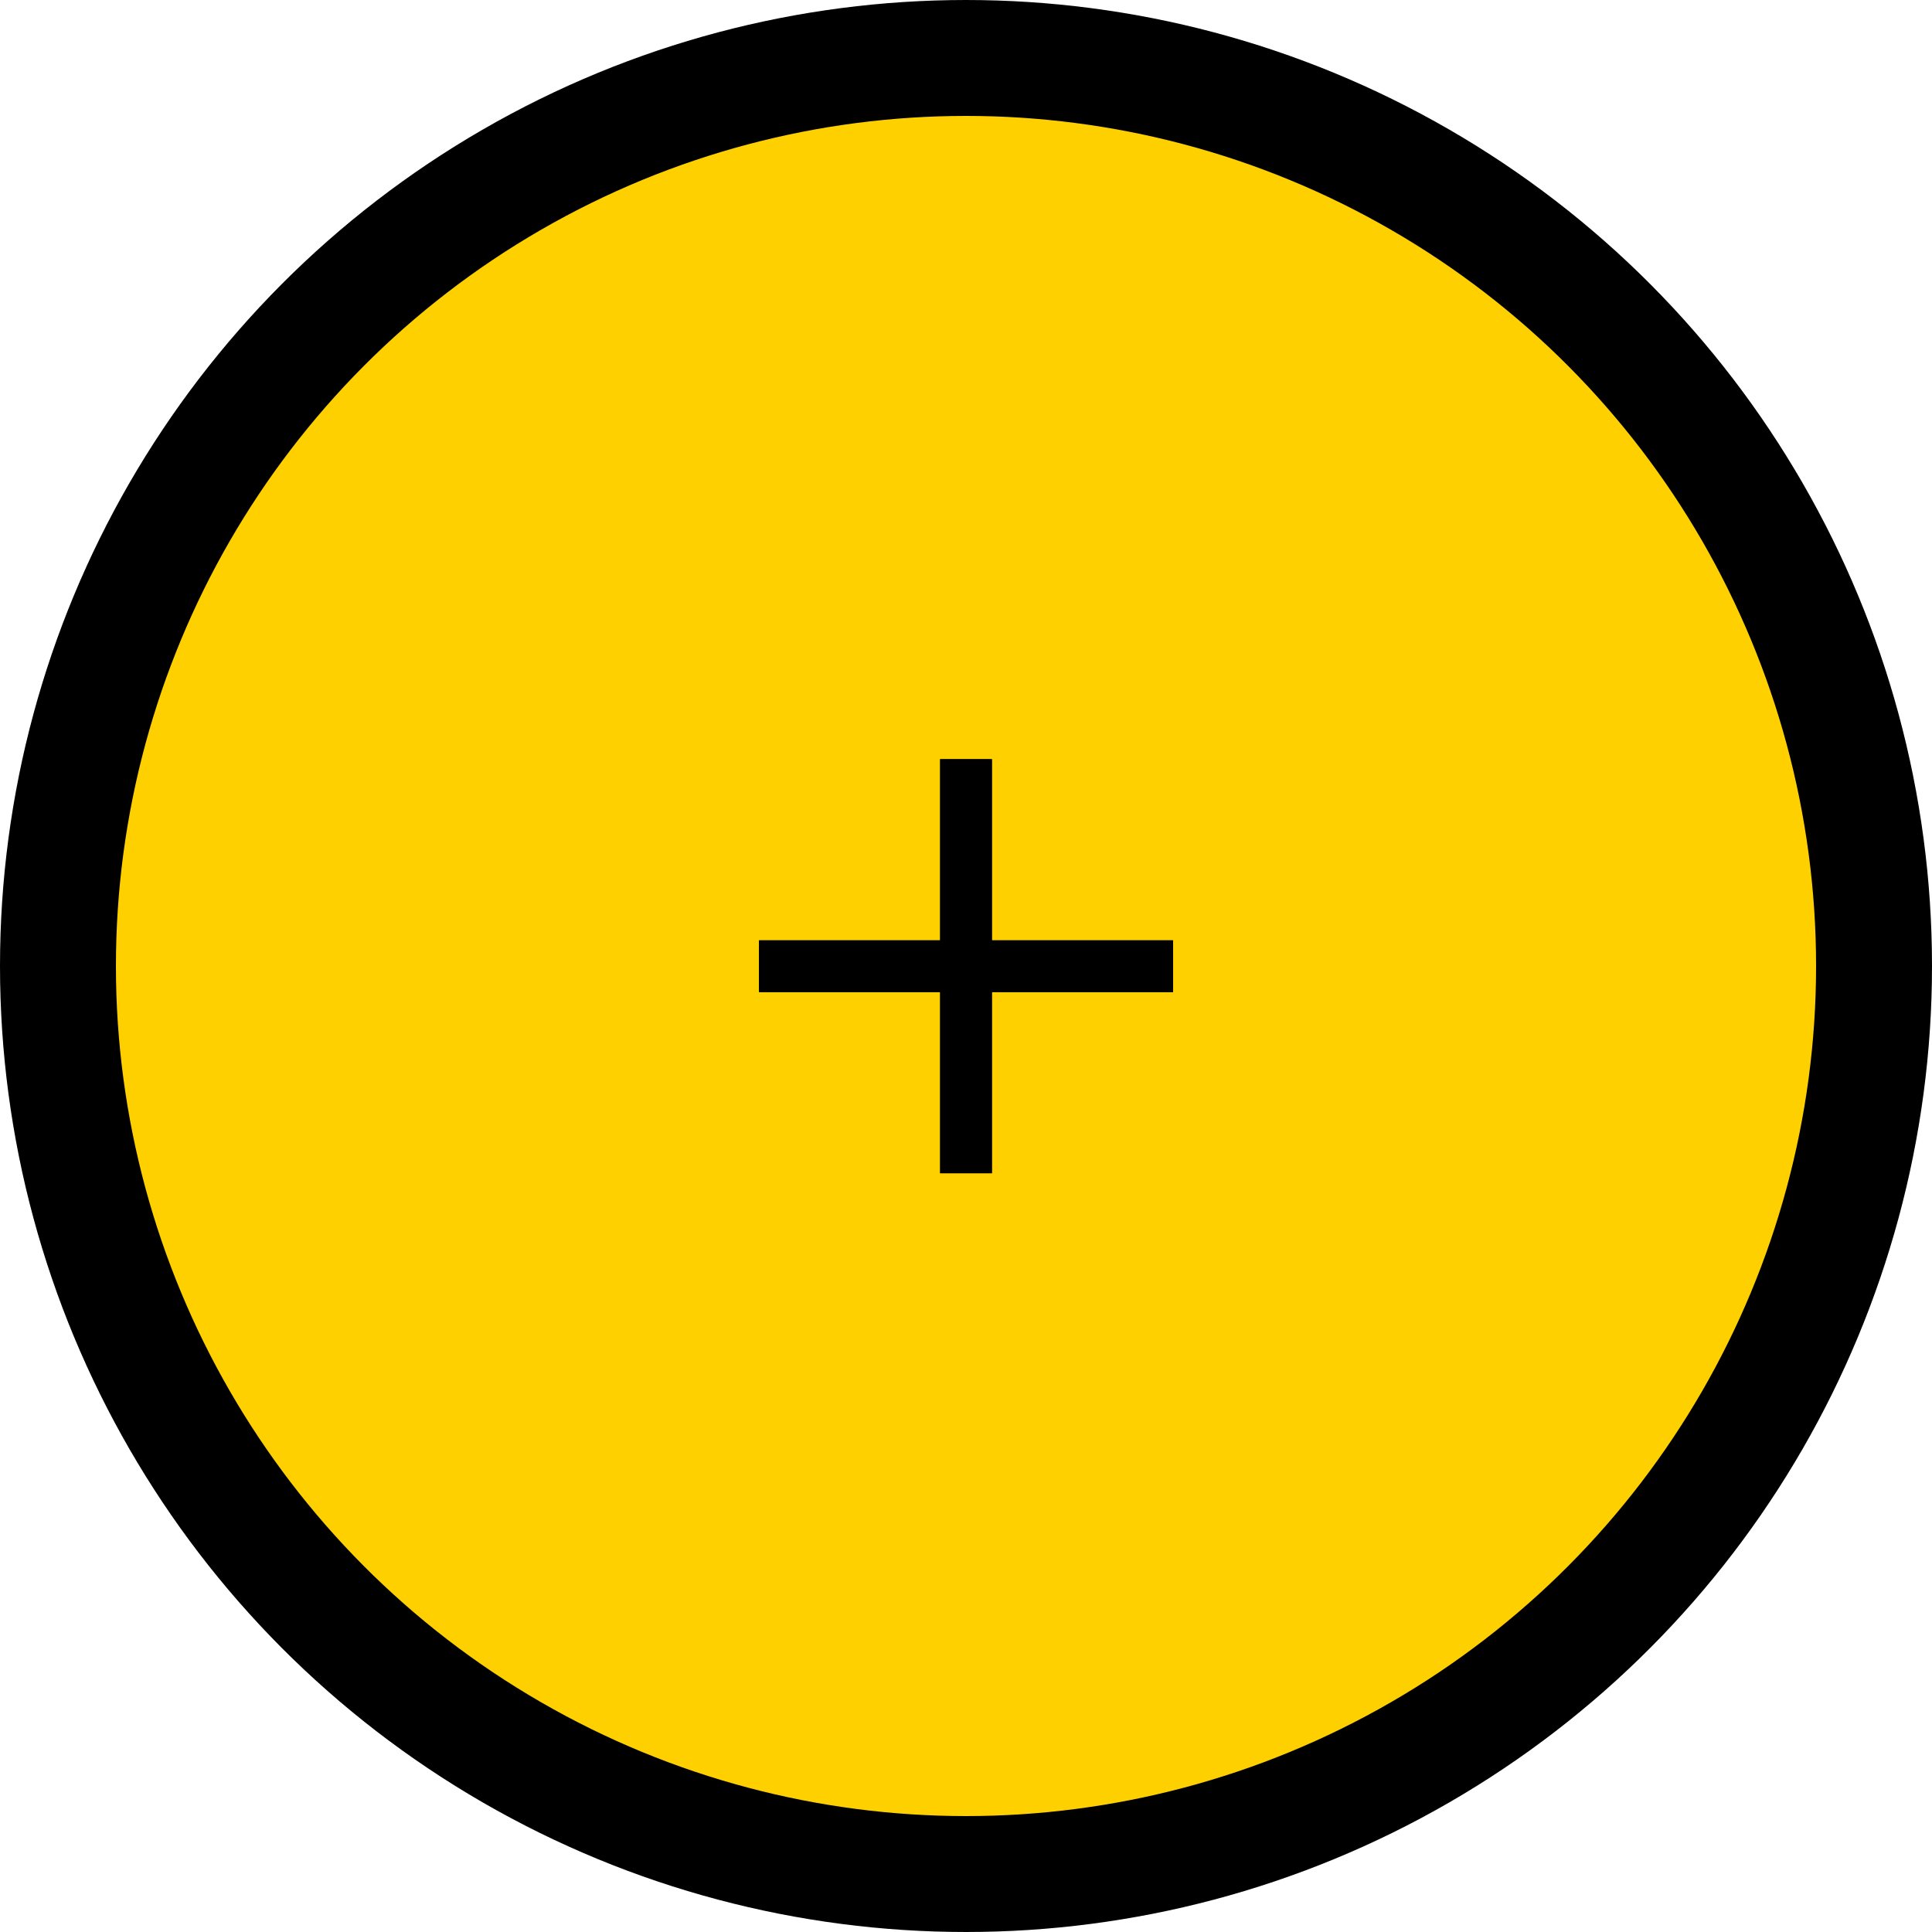<svg width="50" height="50" viewBox="0 0 50 50" fill="none" xmlns="http://www.w3.org/2000/svg">
<circle cx="25" cy="25" r="23.5" fill="#FFD000" stroke="black" stroke-width="3"/>
<path d="M25.67 24.336V19.648H24.331V24.336H19.644V25.675H24.331V30.363H25.67V25.675H30.358V24.336H25.67Z" fill="black"/>
<path d="M25.67 24.336V19.648H24.331V24.336H19.644V25.675H24.331V30.363H25.67V25.675H30.358V24.336H25.67Z" fill="black"/>
</svg>
